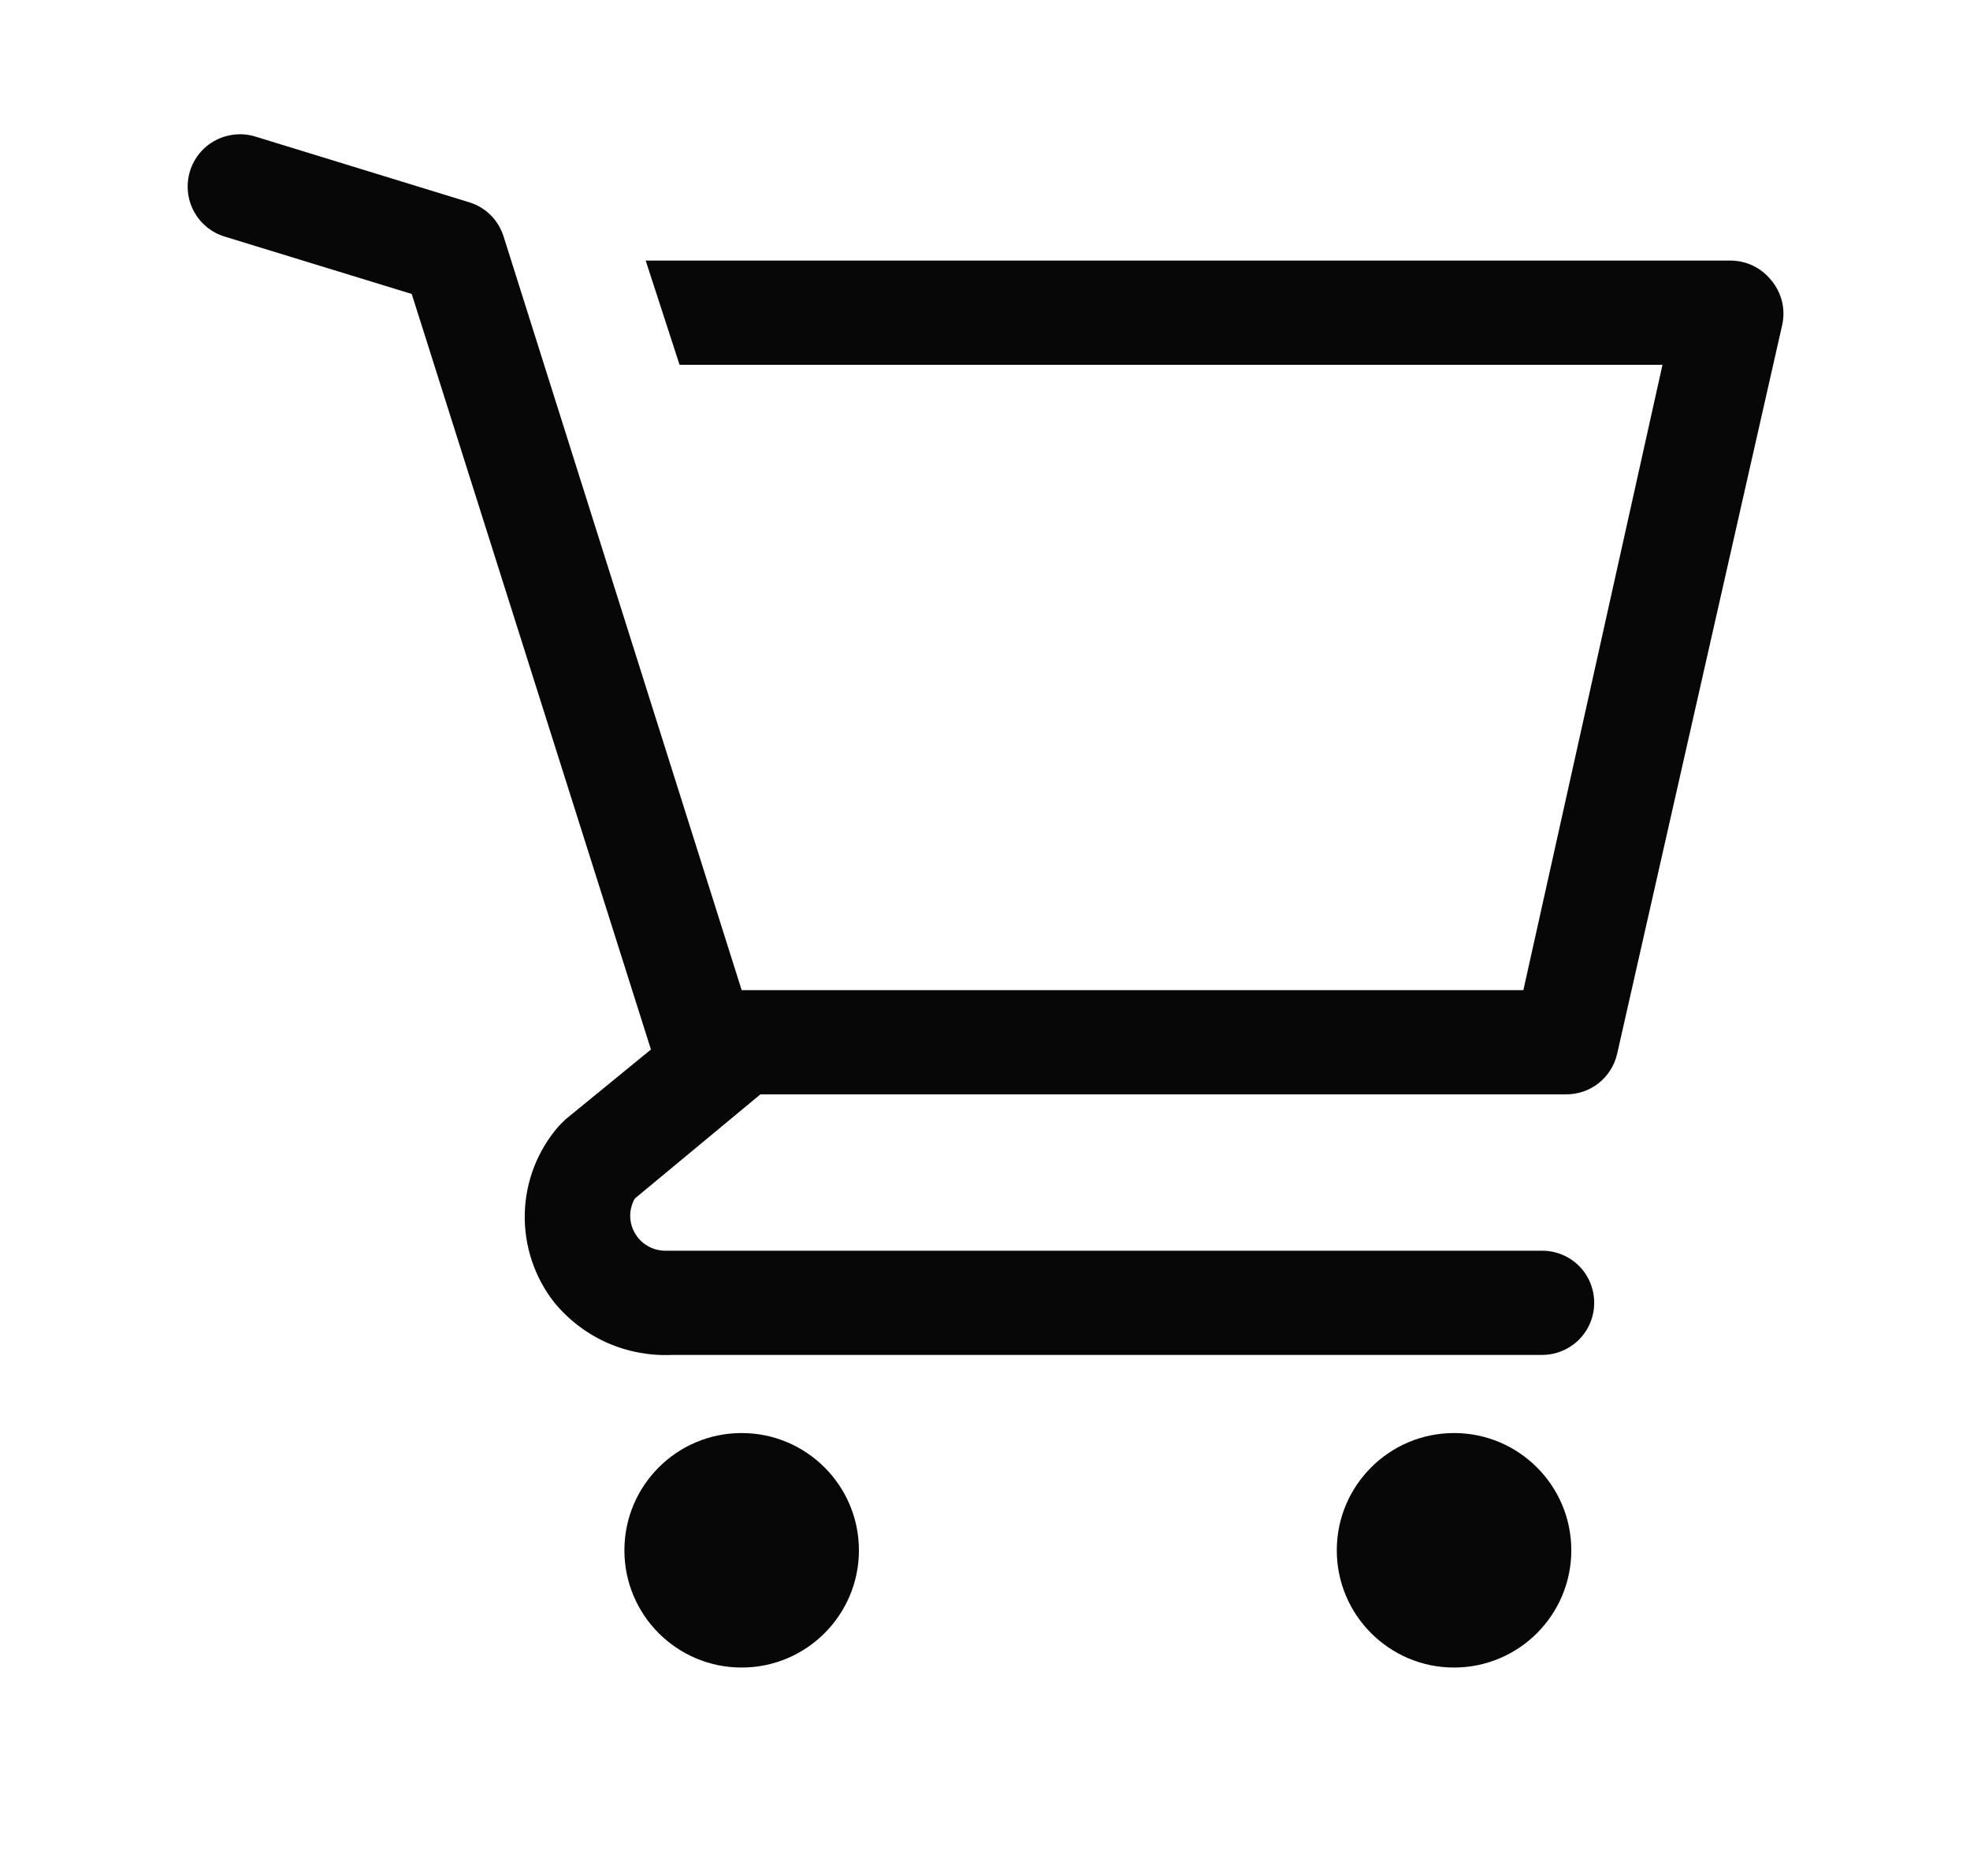<svg width="21" height="20" viewBox="0 0 21 20" fill="none" xmlns="http://www.w3.org/2000/svg">
<g clip-path="url(#clip0_3401_19371)">
<path d="M7.906 17.778C8.596 17.778 9.156 17.218 9.156 16.528C9.156 15.838 8.596 15.278 7.906 15.278C7.215 15.278 6.656 15.838 6.656 16.528C6.656 17.218 7.215 17.778 7.906 17.778Z" fill="#070707"/>
<path d="M15.5 17.778C16.19 17.778 16.75 17.218 16.75 16.528C16.75 15.838 16.19 15.278 15.5 15.278C14.81 15.278 14.25 15.838 14.25 16.528C14.25 17.218 14.81 17.778 15.5 17.778Z" fill="#070707"/>
<path d="M18.878 2.984C18.826 2.92 18.761 2.868 18.687 2.833C18.613 2.797 18.532 2.779 18.45 2.778H6.883L7.244 3.889H17.722L16.239 10.556H7.906L5.367 2.517C5.339 2.432 5.292 2.354 5.228 2.291C5.164 2.228 5.086 2.182 5 2.156L2.722 1.456C2.652 1.434 2.579 1.427 2.506 1.434C2.433 1.441 2.362 1.462 2.297 1.496C2.166 1.565 2.068 1.684 2.025 1.825C1.982 1.967 1.996 2.12 2.065 2.25C2.135 2.381 2.253 2.479 2.394 2.522L4.389 3.134L6.939 11.189L6.028 11.934L5.956 12.006C5.73 12.265 5.602 12.596 5.594 12.939C5.586 13.283 5.698 13.619 5.911 13.889C6.063 14.073 6.255 14.219 6.473 14.316C6.691 14.412 6.929 14.456 7.167 14.445H16.439C16.586 14.445 16.728 14.386 16.832 14.282C16.936 14.178 16.994 14.036 16.994 13.889C16.994 13.742 16.936 13.6 16.832 13.496C16.728 13.392 16.586 13.334 16.439 13.334H7.078C7.014 13.331 6.951 13.313 6.897 13.279C6.842 13.246 6.797 13.199 6.766 13.143C6.734 13.088 6.718 13.025 6.718 12.961C6.718 12.897 6.735 12.834 6.767 12.778L8.106 11.667H16.683C16.812 11.67 16.937 11.629 17.039 11.55C17.14 11.47 17.211 11.359 17.239 11.233L19 3.456C19.017 3.373 19.015 3.287 18.994 3.206C18.972 3.124 18.933 3.048 18.878 2.984Z" fill="#070707"/>
</g>
<defs>
<clipPath id="clip0_3401_19371">
<rect width="20" height="20" fill="white" transform="translate(0.5)"/>
</clipPath>
</defs>
</svg>
